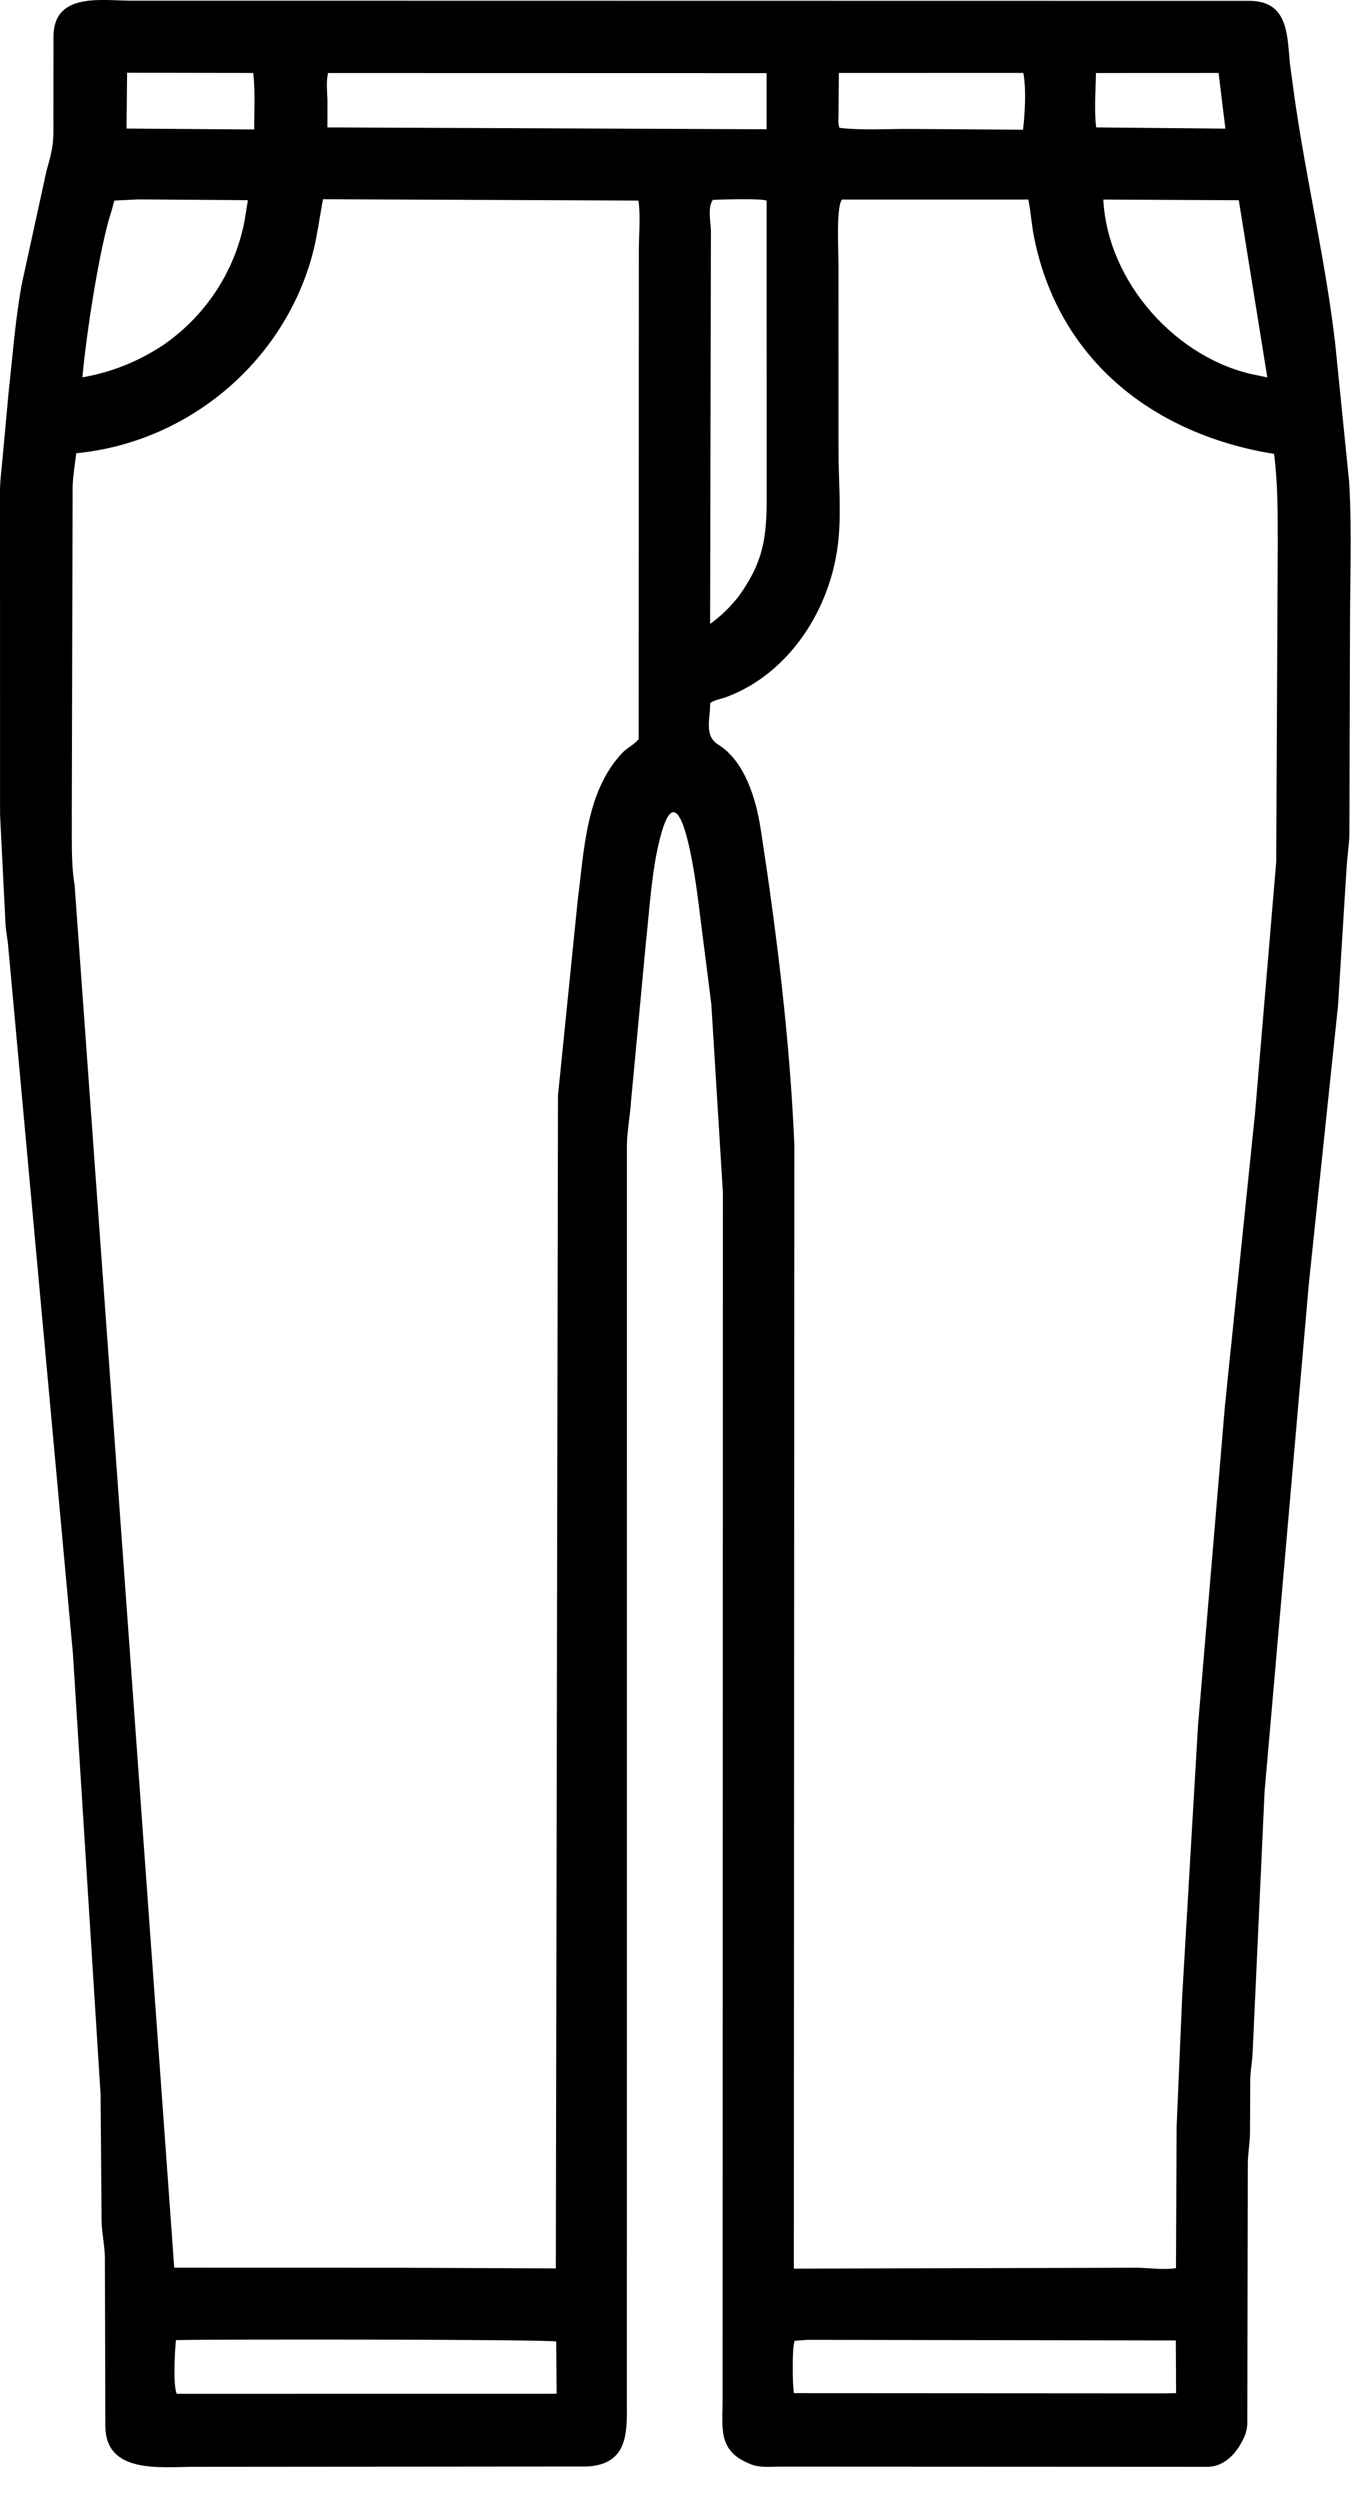 <svg style="fill-rule:evenodd;clip-rule:evenodd;stroke-linejoin:round;stroke-miterlimit:2;" xml:space="preserve" xmlns:xlink="http://www.w3.org/1999/xlink" xmlns="http://www.w3.org/2000/svg" version="1.1" viewBox="0 0 24 44" height="100%" width="100%">
    <g transform="matrix(1,0,0,1,-12.115,-2.304)">
        <path style="fill-rule:nonzero;" d="M24.844,23.291L24.64,19.974L24.413,18.187C24.378,17.913 24.095,15.641 23.735,17.062C23.586,17.648 23.555,18.283 23.489,18.883L23.227,21.678C23.211,21.926 23.164,22.172 23.154,22.422L23.153,44.572C23.154,45.08 23.192,45.673 22.454,45.711L15.521,45.717C14.946,45.718 13.982,45.844 13.97,45.011L13.962,42.036C13.958,41.818 13.908,41.606 13.904,41.39L13.886,39.164L13.399,31.408L12.263,18.999C12.253,18.854 12.222,18.713 12.212,18.567L12.116,16.64L12.115,10.945C12.116,10.739 12.146,10.542 12.163,10.337L12.266,9.211C12.336,8.582 12.383,7.948 12.494,7.324L12.933,5.315C13.059,4.864 13.058,4.832 13.056,4.354L13.057,2.929C13.072,2.164 13.918,2.316 14.422,2.316L16.474,2.316L34.144,2.319C34.79,2.34 34.781,2.904 34.827,3.417L34.921,4.101C35.129,5.526 35.46,6.924 35.626,8.355L35.873,10.805C35.921,11.658 35.886,12.531 35.886,13.386L35.876,16.977C35.871,17.173 35.84,17.361 35.827,17.554L35.676,19.994L35.162,24.89L34.382,33.832L34.171,38.439C34.165,38.583 34.136,38.726 34.13,38.871L34.125,39.855C34.121,40.02 34.093,40.184 34.087,40.348L34.078,44.954C34.074,45.042 34.055,45.13 34.017,45.209L34.004,45.234C33.888,45.477 33.68,45.706 33.394,45.717L25.885,45.713C25.718,45.712 25.495,45.738 25.339,45.673L25.313,45.662C24.749,45.435 24.839,45.033 24.839,44.535L24.844,23.291ZM14.353,3.584L14.343,4.566L16.591,4.583C16.59,4.259 16.612,3.912 16.574,3.588L14.353,3.584ZM17.89,3.589C17.856,3.758 17.876,3.912 17.881,4.075L17.88,4.546L25.613,4.579L25.613,3.591L17.89,3.589ZM26.886,3.588L26.88,4.309C26.881,4.38 26.866,4.492 26.898,4.554C27.294,4.601 27.719,4.572 28.118,4.573L30.129,4.587C30.162,4.302 30.188,3.872 30.134,3.587L26.886,3.588ZM31.413,3.589C31.407,3.904 31.381,4.238 31.416,4.546L33.692,4.568L33.572,3.588L31.413,3.589ZM14.555,5.813L14.129,5.834L14.079,6.014C13.866,6.658 13.631,8.208 13.566,8.945C14.075,8.856 14.541,8.67 14.973,8.387C15.724,7.877 16.248,7.09 16.42,6.197L16.48,5.827L14.555,5.813ZM17.803,5.81C17.737,6.147 17.7,6.483 17.607,6.818C17.08,8.709 15.402,10.093 13.459,10.28C13.432,10.477 13.403,10.653 13.394,10.855L13.379,16.638C13.384,17.044 13.362,17.483 13.429,17.883L15.183,42.212L19.048,42.213L21.902,42.225L21.94,21.583L22.288,18.143C22.401,17.274 22.431,16.235 23.067,15.56C23.157,15.464 23.274,15.415 23.361,15.312L23.364,6.712C23.364,6.434 23.397,6.105 23.357,5.834L17.803,5.81ZM24.667,5.821C24.569,5.956 24.633,6.222 24.633,6.377L24.619,13.285C24.82,13.138 24.967,12.993 25.123,12.797C25.556,12.195 25.614,11.775 25.615,11.072L25.614,5.836C25.549,5.793 24.786,5.815 24.667,5.821ZM26.941,5.816C26.836,5.94 26.879,6.733 26.879,6.941L26.88,10.262C26.881,10.793 26.933,11.346 26.871,11.872C26.736,13.021 26.019,14.152 24.911,14.569C24.815,14.605 24.705,14.617 24.62,14.677C24.624,14.943 24.507,15.25 24.76,15.407C25.227,15.697 25.426,16.358 25.507,16.88C25.792,18.722 26.021,20.58 26.102,22.445L26.093,42.229L32.161,42.213C32.368,42.219 32.62,42.254 32.822,42.22L32.833,39.73L32.932,37.423L33.209,32.683L33.684,27.043L34.214,21.897L34.587,17.469L34.614,11.877C34.613,11.346 34.617,10.82 34.549,10.292C32.44,9.953 30.75,8.651 30.32,6.463C30.278,6.249 30.266,6.03 30.222,5.816L26.941,5.816ZM31.543,5.816C31.614,7.268 32.836,8.633 34.242,8.907L34.43,8.946L33.928,5.828L31.543,5.816ZM15.213,43.487C15.195,43.667 15.158,44.272 15.227,44.432L21.916,44.431L21.909,43.513C21.862,43.472 15.797,43.47 15.213,43.487ZM26.335,43.482L26.109,43.499C26.059,43.597 26.068,44.287 26.095,44.42L32.615,44.424L32.824,44.42L32.819,43.493L26.335,43.482Z"></path>
    </g>
</svg>
